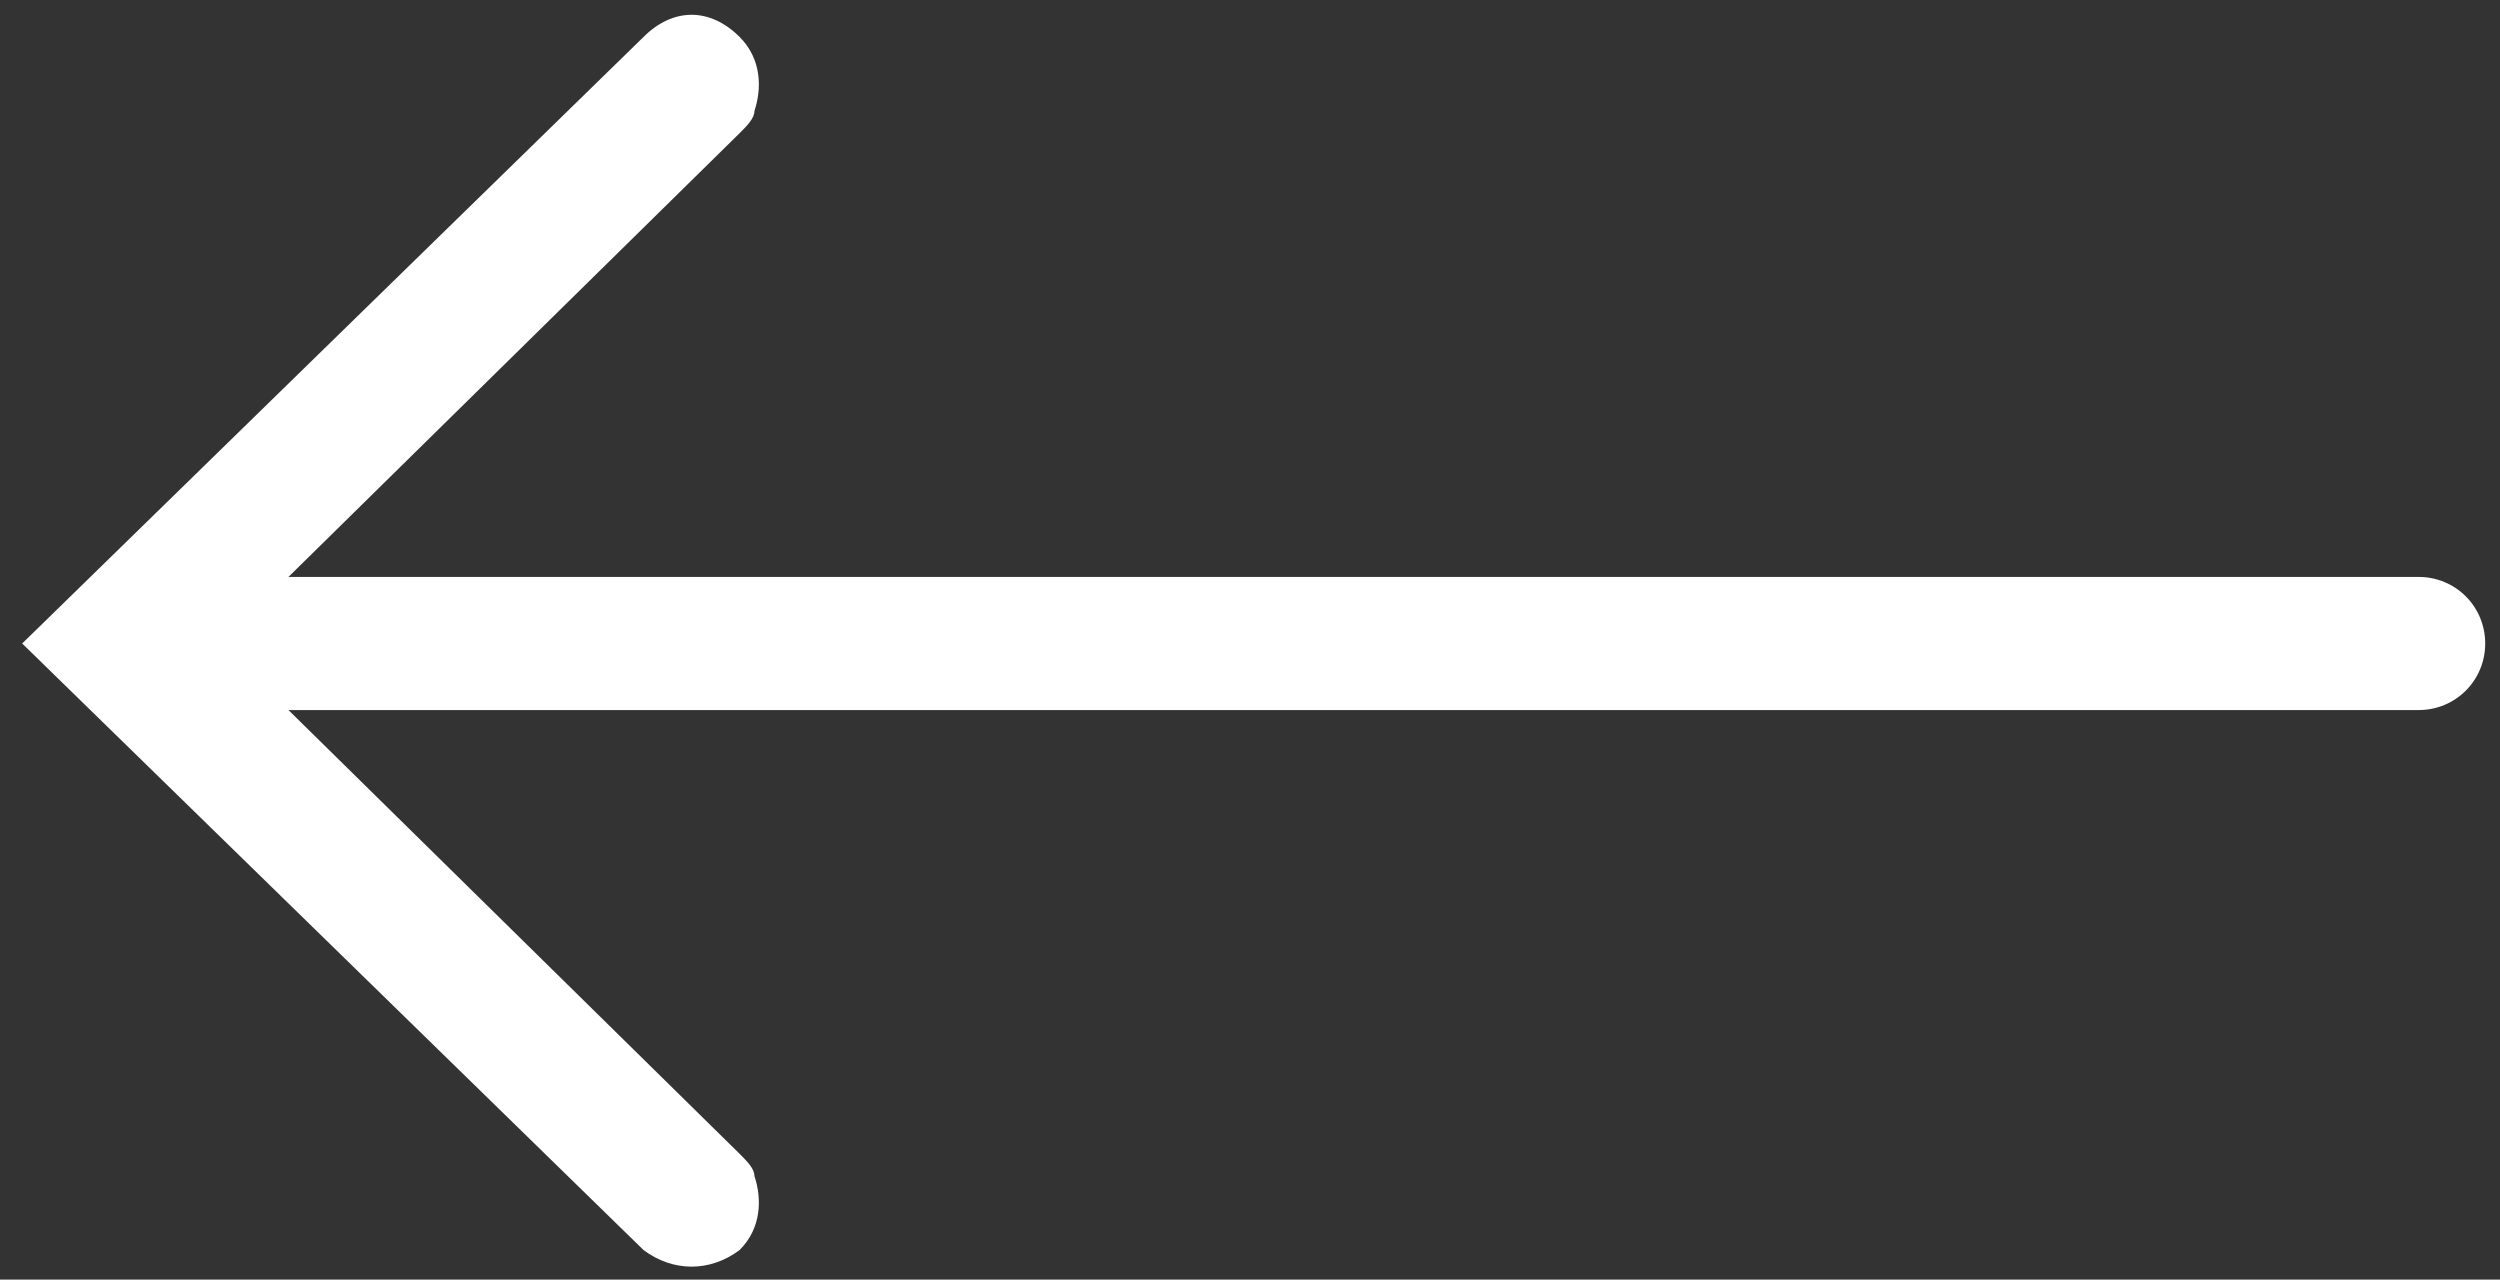 <?xml version="1.0" encoding="utf-8"?>
<!-- Generator: $$$/GeneralStr/196=Adobe Illustrator 27.6.0, SVG Export Plug-In . SVG Version: 6.00 Build 0)  -->
<svg version="1.1" id="Ebene_1" xmlns="http://www.w3.org/2000/svg" xmlns:xlink="http://www.w3.org/1999/xlink" x="0px" y="0px"
	 width="33.8px" height="17.3px" viewBox="0 0 33.8 17.3" enable-background="new 0 0 33.8 17.3" xml:space="preserve">
<rect x="0" y="0" width="33.8" height="17.3" fill="#333333" stroke="none"/>
<path fill="#FFFFFF" d="M10,16.9L10,16.9c0.3-0.3,0.3-0.7,0.2-1c0-0.1-0.1-0.2-0.2-0.3l-6.1-6h28.8c0.5,0,0.9-0.4,0.9-0.9l0,0l0,0
	c0-0.5-0.4-0.9-0.9-0.9H3.9l6.1-6c0.1-0.1,0.2-0.2,0.2-0.3c0.1-0.3,0.1-0.7-0.2-1l0,0c-0.4-0.4-0.9-0.4-1.3,0l0,0L0.3,8.7l0,0l0,0
	l0,0l0,0l0,0l0,0l8.4,8.2l0,0C9.1,17.2,9.6,17.2,10,16.9L10,16.9z"/>
</svg>
